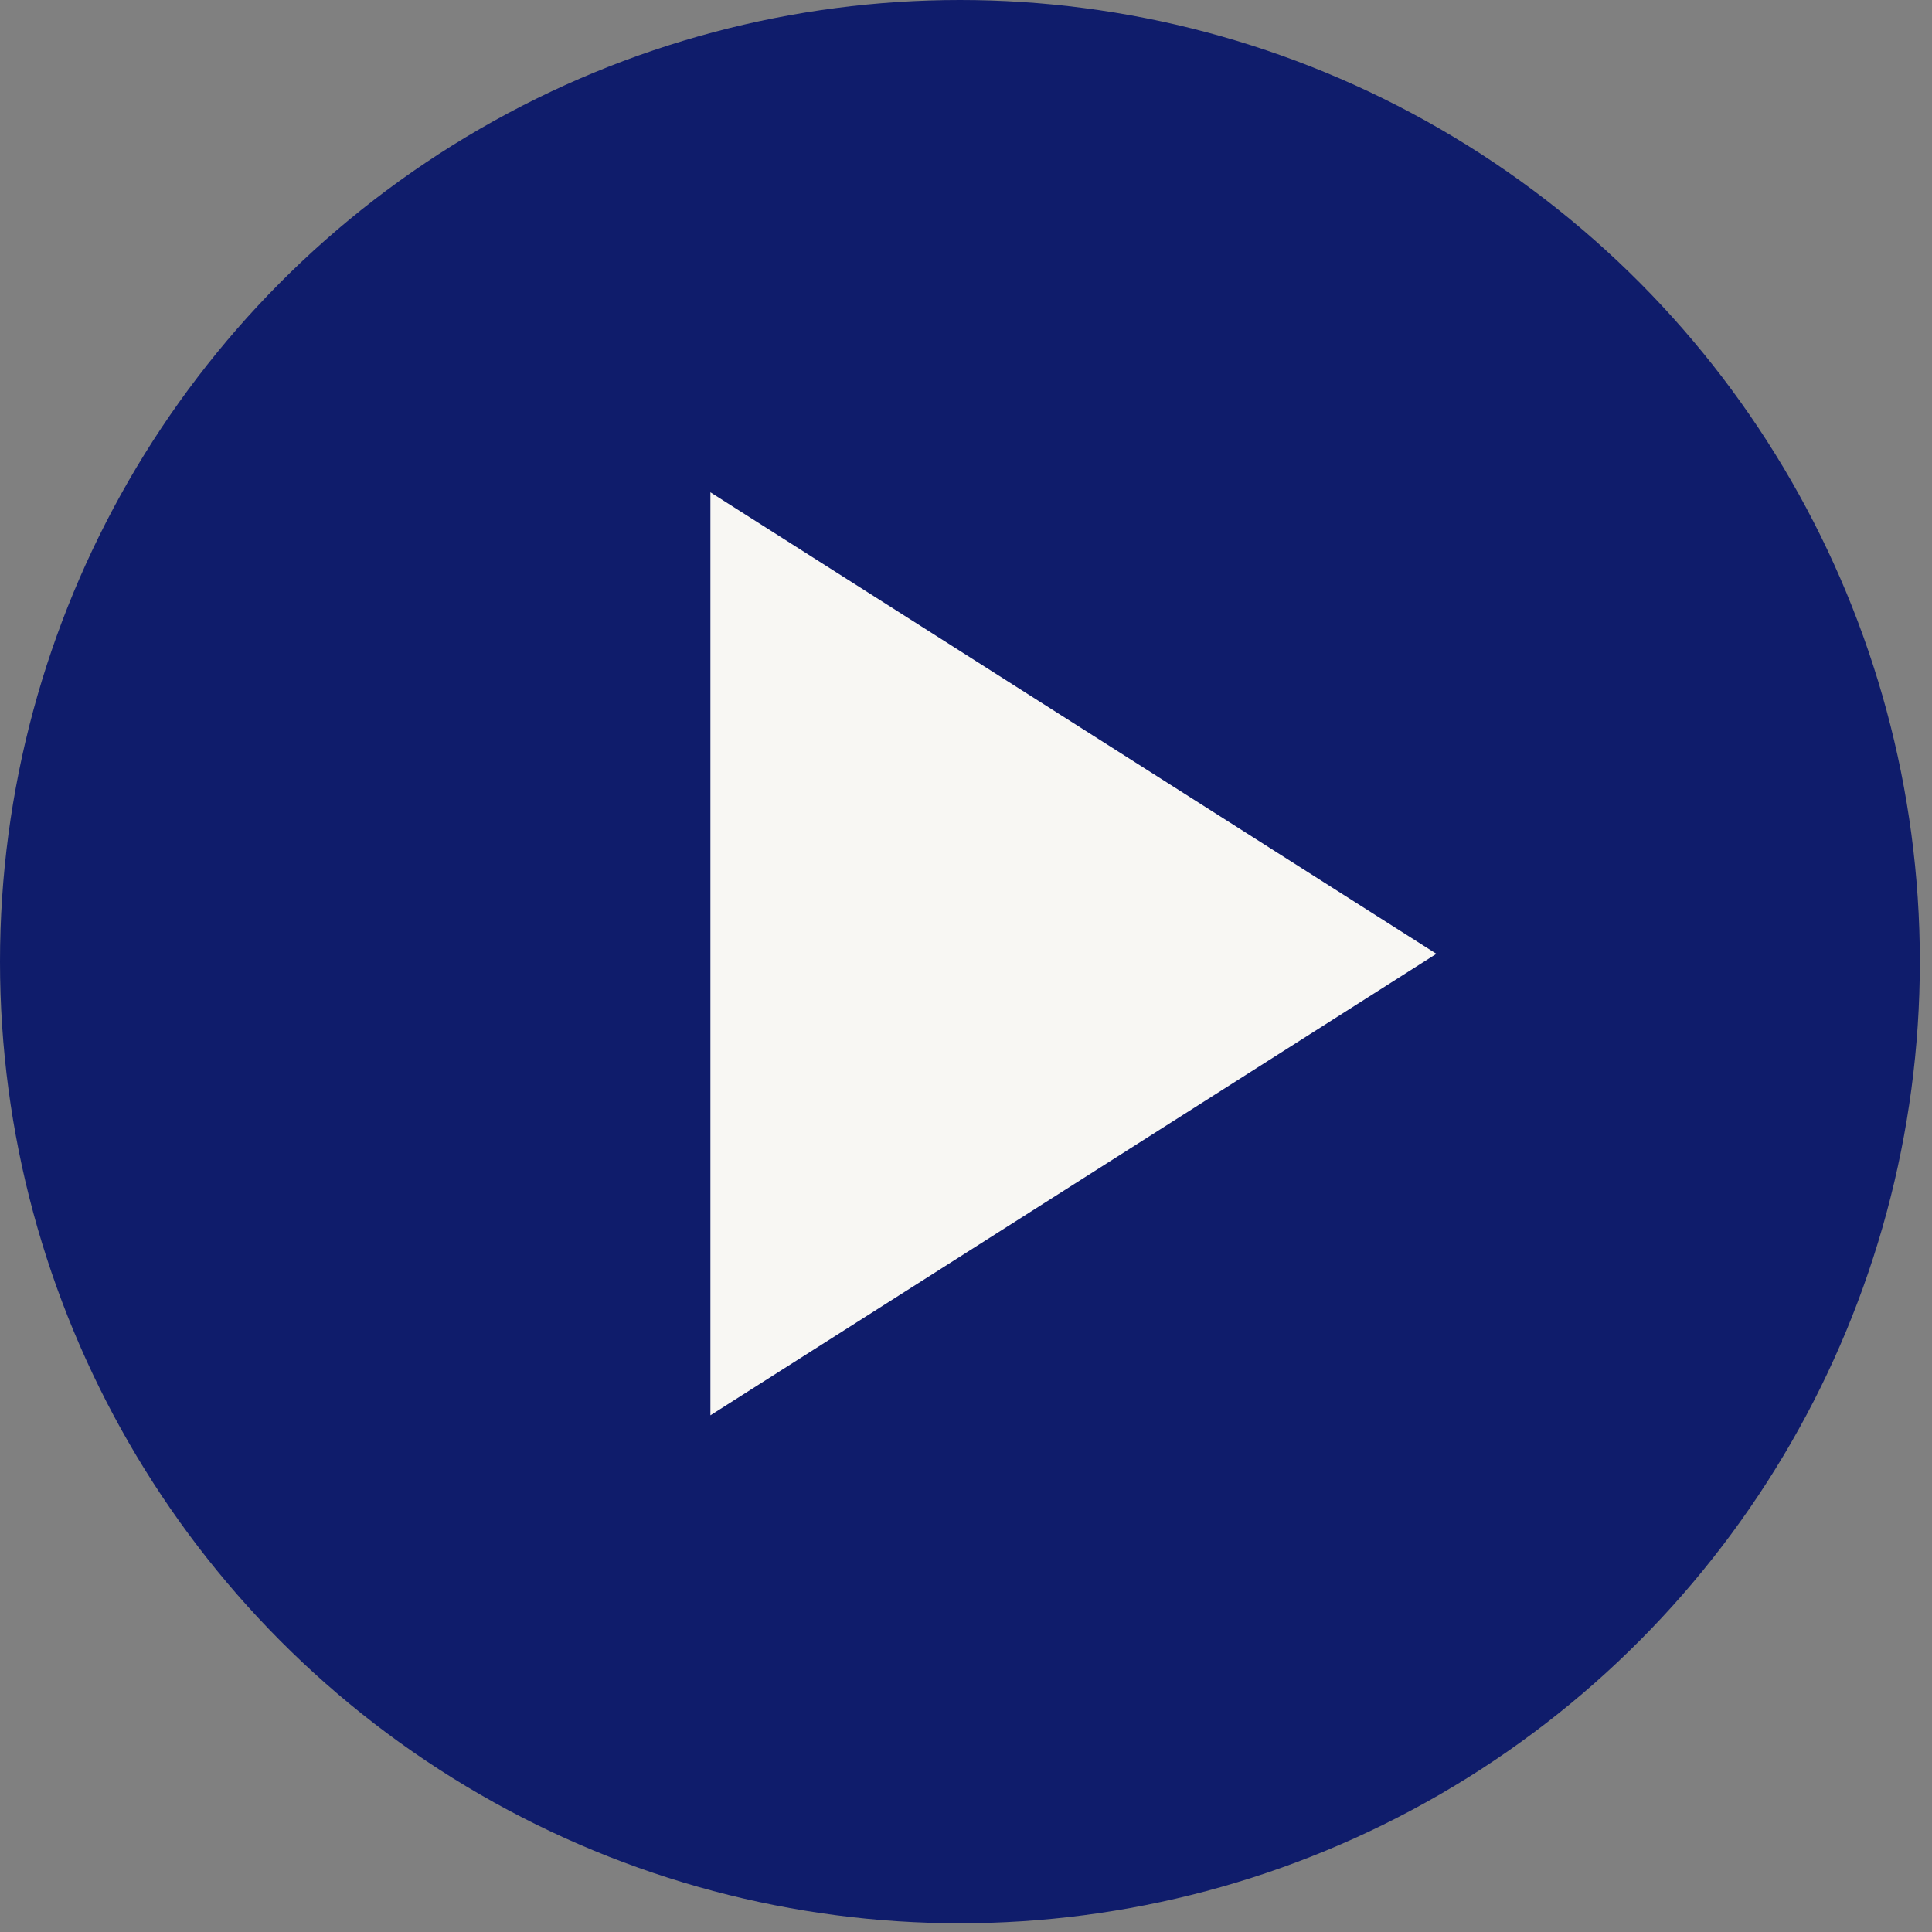 <svg width="96" height="96" viewBox="0 0 96 96" fill="none" xmlns="http://www.w3.org/2000/svg">
<rect x="0" y="0" width="96" height="96" fill="#808080" stroke="none"/>
<ellipse cx="47.698" cy="47.783" rx="47.698" ry="47.783" fill="#0F1C6B"/>
<path d="M35.3 24.462L71.373 47.394L35.3 70.326L35.3 24.462Z" fill="#F8F7F3"/>
</svg>
